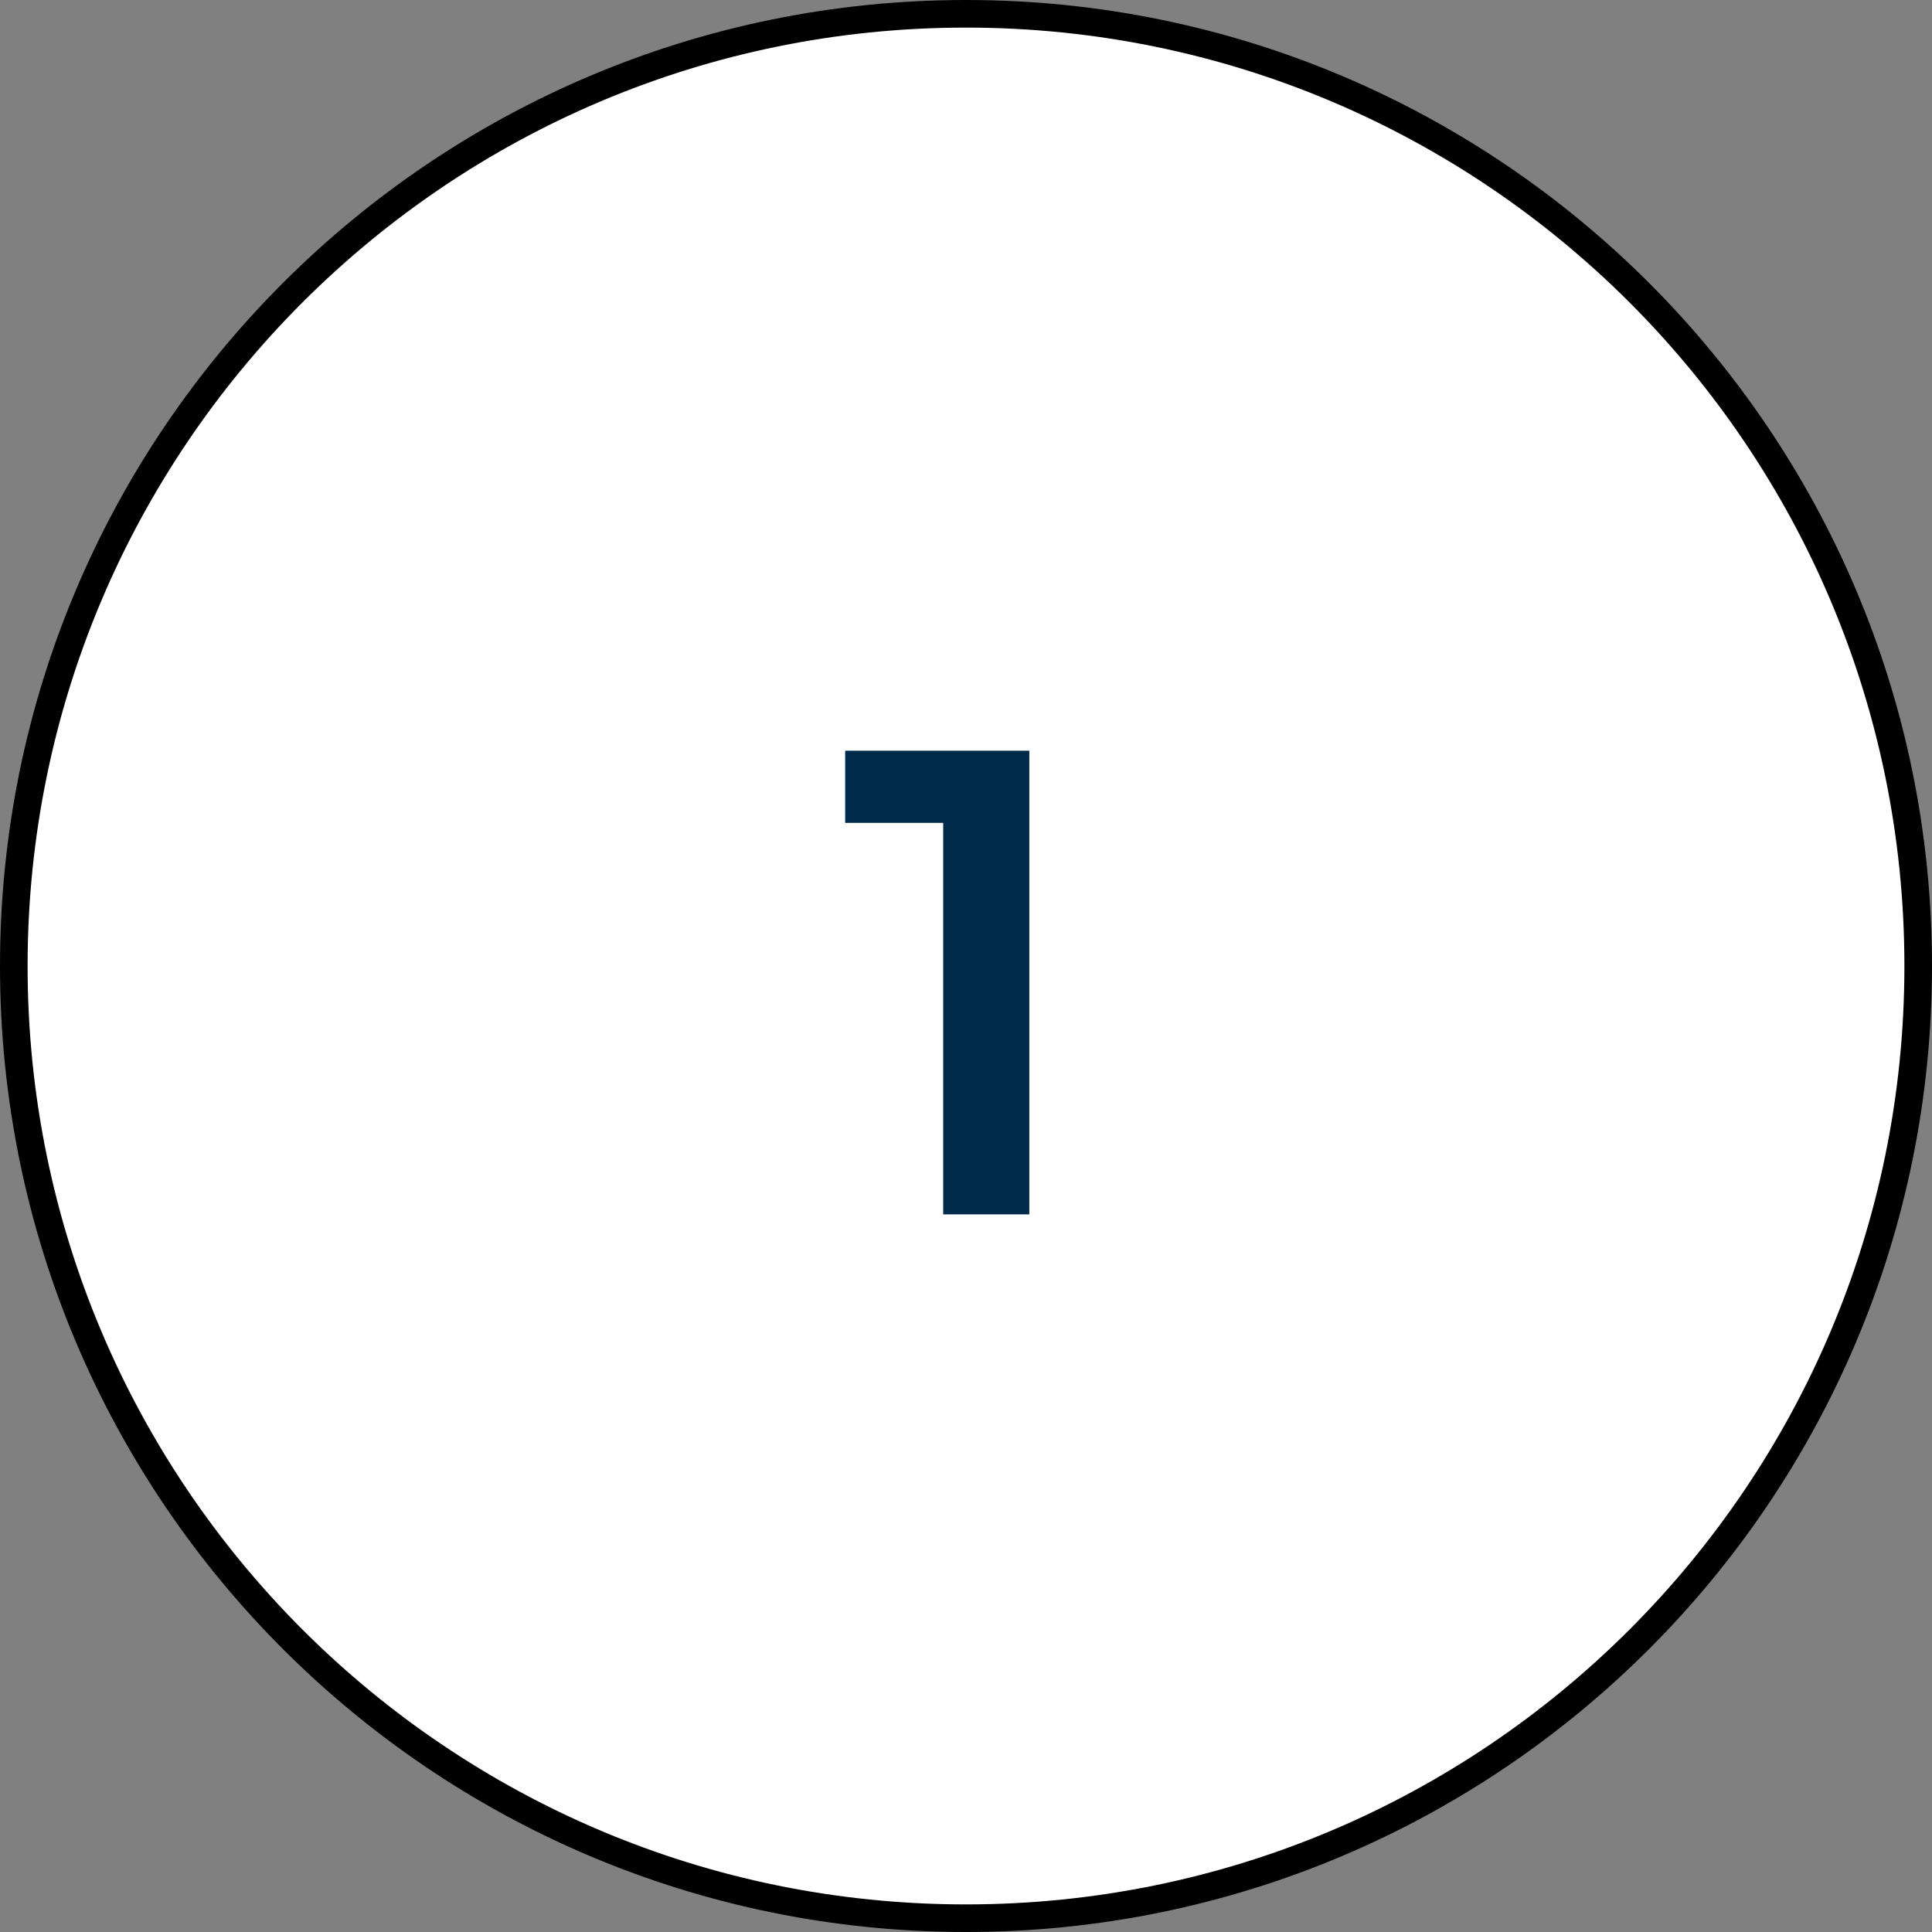 <svg xmlns="http://www.w3.org/2000/svg" width="70" height="70" viewBox="0 0 70 70" fill="none"><rect x="0" y="0" width="70" height="70" fill="#808080" stroke="none"/><g clip-path="url(#clip0_855_102)"><path d="M35 69.5C54.054 69.5 69.5 54.054 69.5 35C69.5 15.946 54.054 0.5 35 0.5C15.946 0.5 0.5 15.946 0.5 35C0.5 54.054 15.946 69.5 35 69.5Z" fill="white" stroke="black"></path><path d="M34.174 43.999V28.399L35.542 29.815H30.622V27.199H37.294V43.999H34.174Z" fill="#002A49"></path></g><defs><clipPath id="clip0_855_102"><rect width="70" height="70" fill="white"></rect></clipPath></defs></svg>